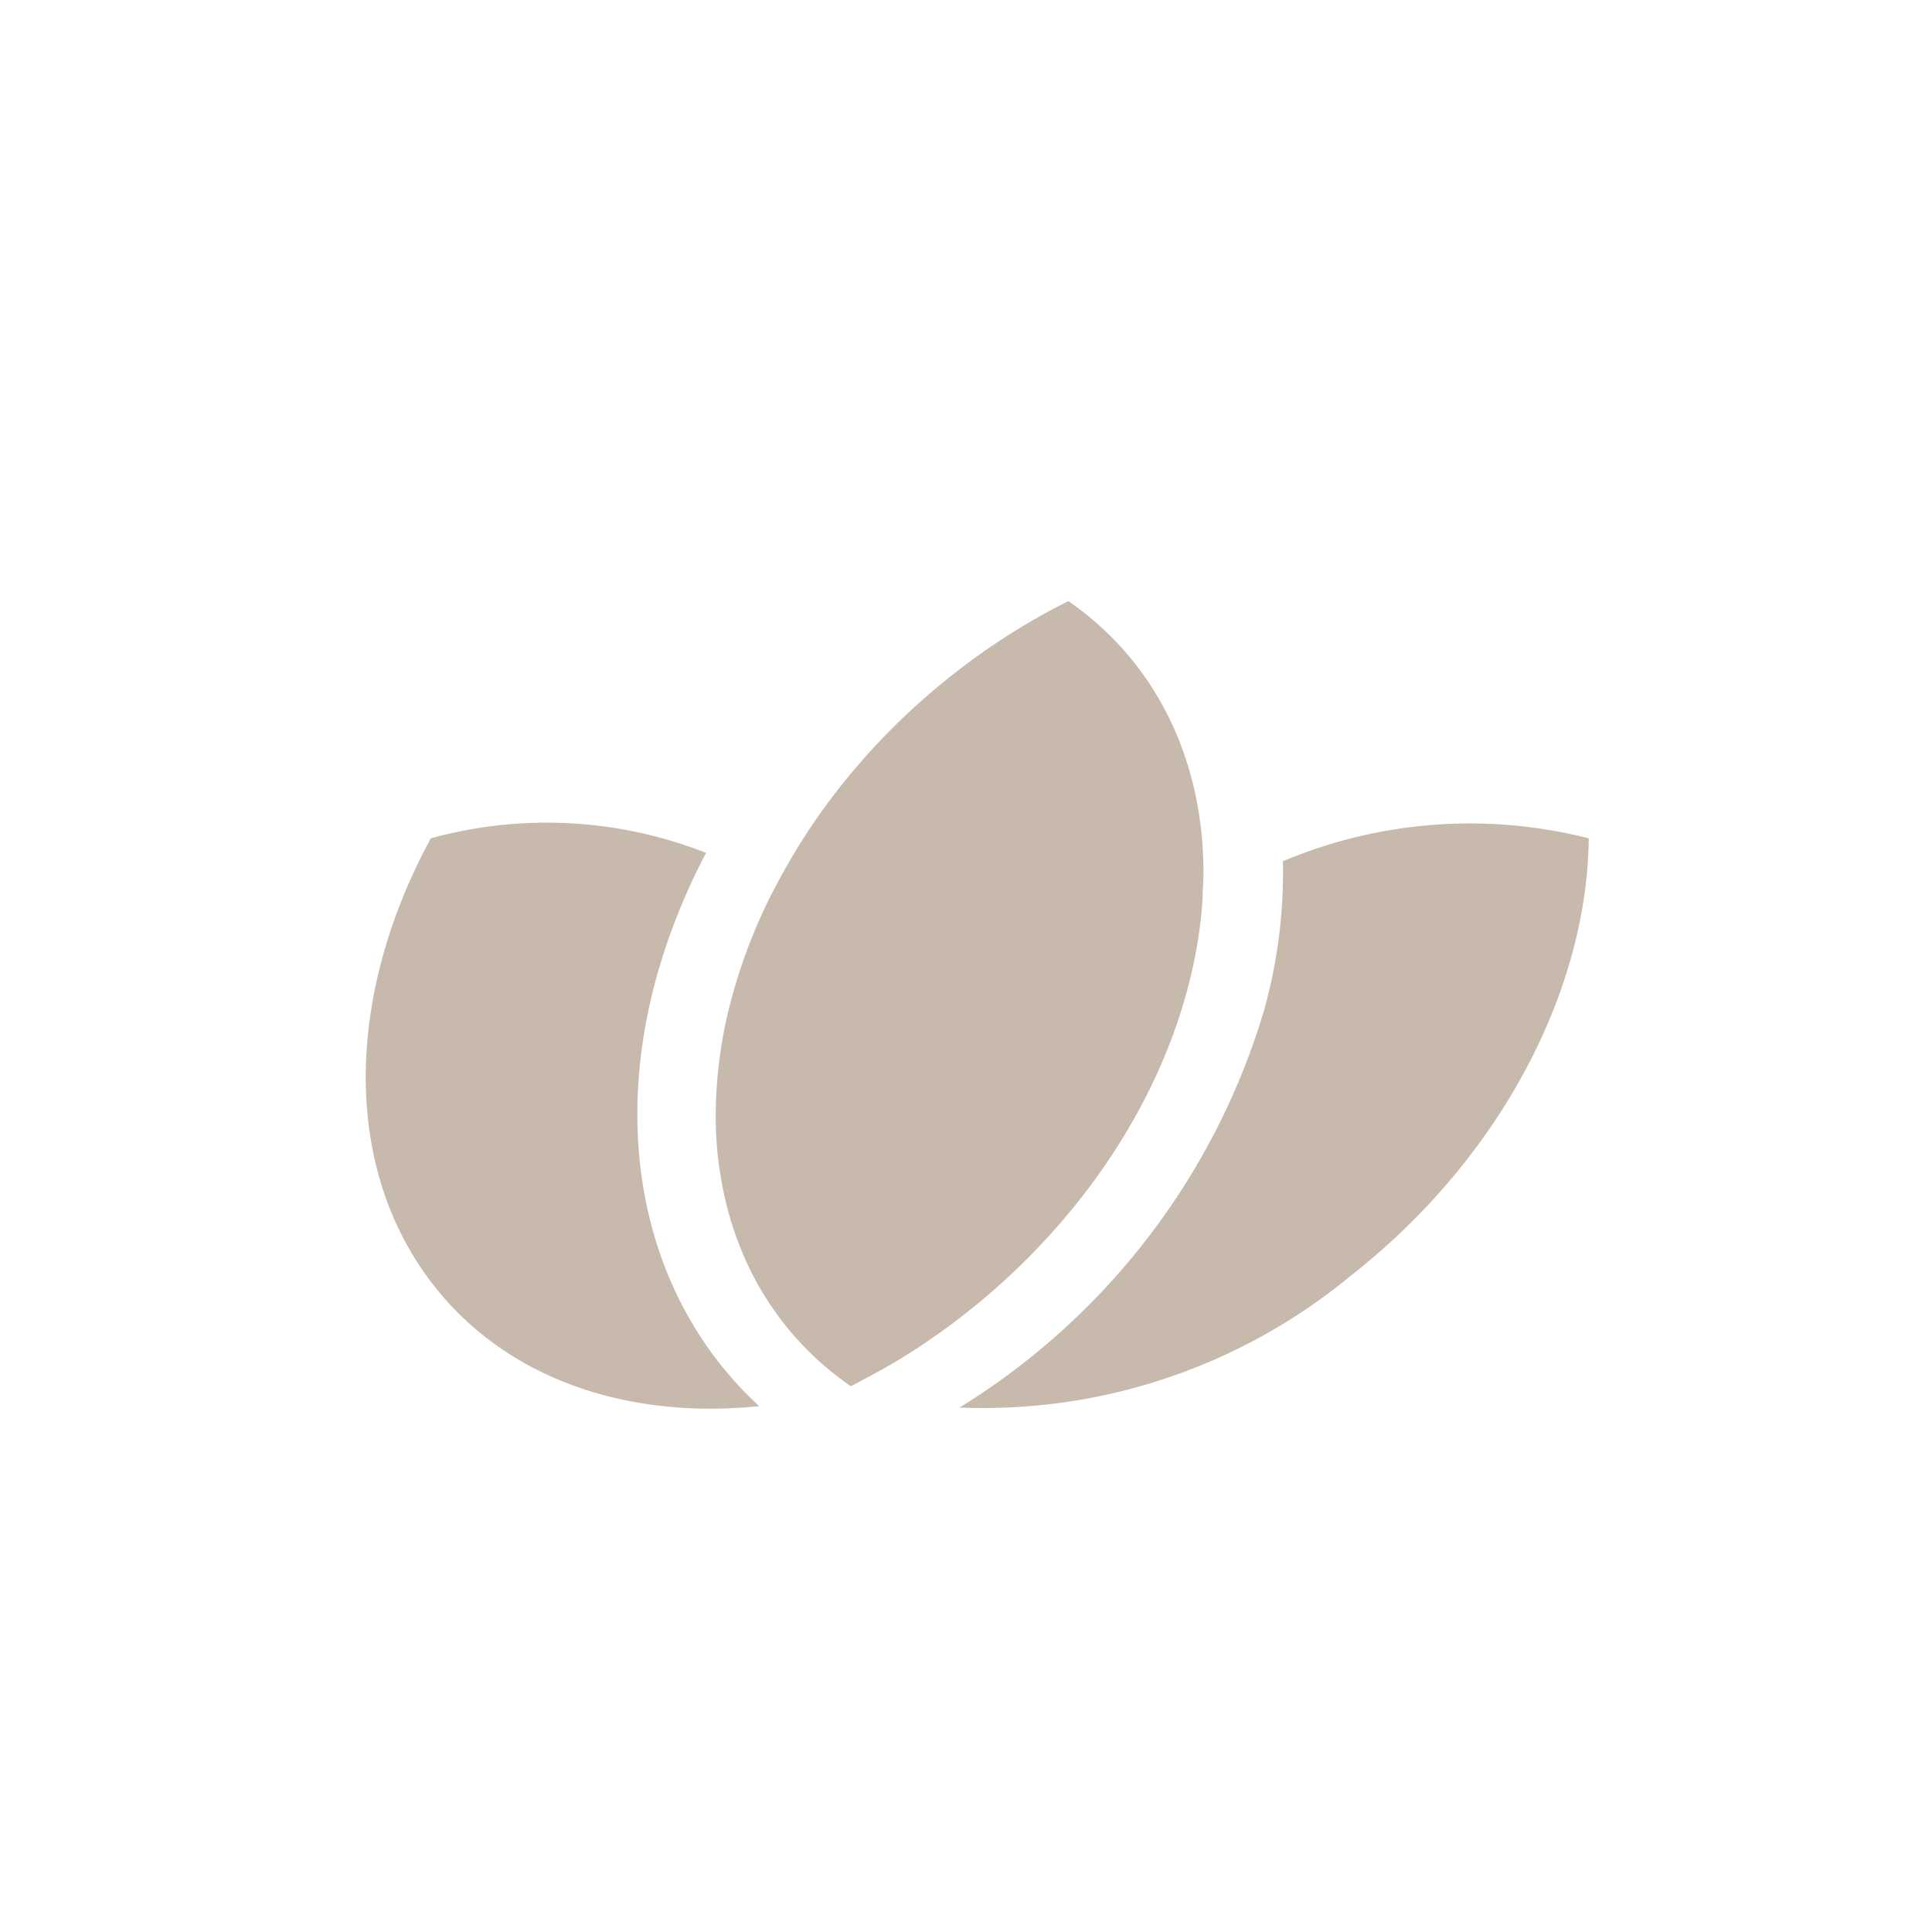 <svg id="Слой_1" data-name="Слой 1" xmlns="http://www.w3.org/2000/svg" viewBox="0 0 60 60"><defs><style>.cls-1{fill:#c7b9ac;}</style></defs><title>LL_icons</title><path class="cls-1" d="M20.395,30.324a19.403,19.403,0,0,1,1.534-3.837,13.534,13.534,0,0,0-8.549-.452c-2.554,4.697-2.788,9.914-.125,13.599,2.261,3.127,6.121,4.466,10.321,4.035C20.167,40.526,18.942,35.567,20.395,30.324Z"/><path class="cls-1" d="M39.842,26.746a15.908,15.908,0,0,1-.59,4.646,21.8,21.8,0,0,1-9.453,12.321,17.92,17.92,0,0,0,12.131-4.079c4.705-3.685,7.362-8.902,7.41-13.599A14.975,14.975,0,0,0,39.842,26.746Z"/><path class="cls-1" d="M33.58,37.194a19.422,19.422,0,0,0,1.952-3.027,17.751,17.751,0,0,0,.742-1.625,16.619,16.619,0,0,0,.566-1.684,14.551,14.551,0,0,0,.501-2.851c.008-.115.007-.227.012-.341.008-.19.02-.381.021-.568a11.537,11.537,0,0,0-.283-2.575q-.093-.408-.216-.8-.123-.392-.274-.768a9.729,9.729,0,0,0-.717-1.43,9.391,9.391,0,0,0-2.066-2.376q-.308-.253-.639-.481-.458.228-.906.481-.895.505-1.745,1.102-.848.595-1.638,1.274-.789.677-1.51,1.43-.36.375-.7.768-.373.43-.721.881a19.615,19.615,0,0,0-1.832,2.85c-.097.184-.197.368-.287.555a17.001,17.001,0,0,0-1.079,2.851,14.109,14.109,0,0,0-.534,3.761,11.341,11.341,0,0,0,.439,3.179,10.194,10.194,0,0,0,.334.965,9.425,9.425,0,0,0,3.402,4.271l.021.016c.15-.075.297-.158.446-.237.455-.242.906-.495,1.344-.772A21.28,21.28,0,0,0,33.58,37.194Z"/></svg>